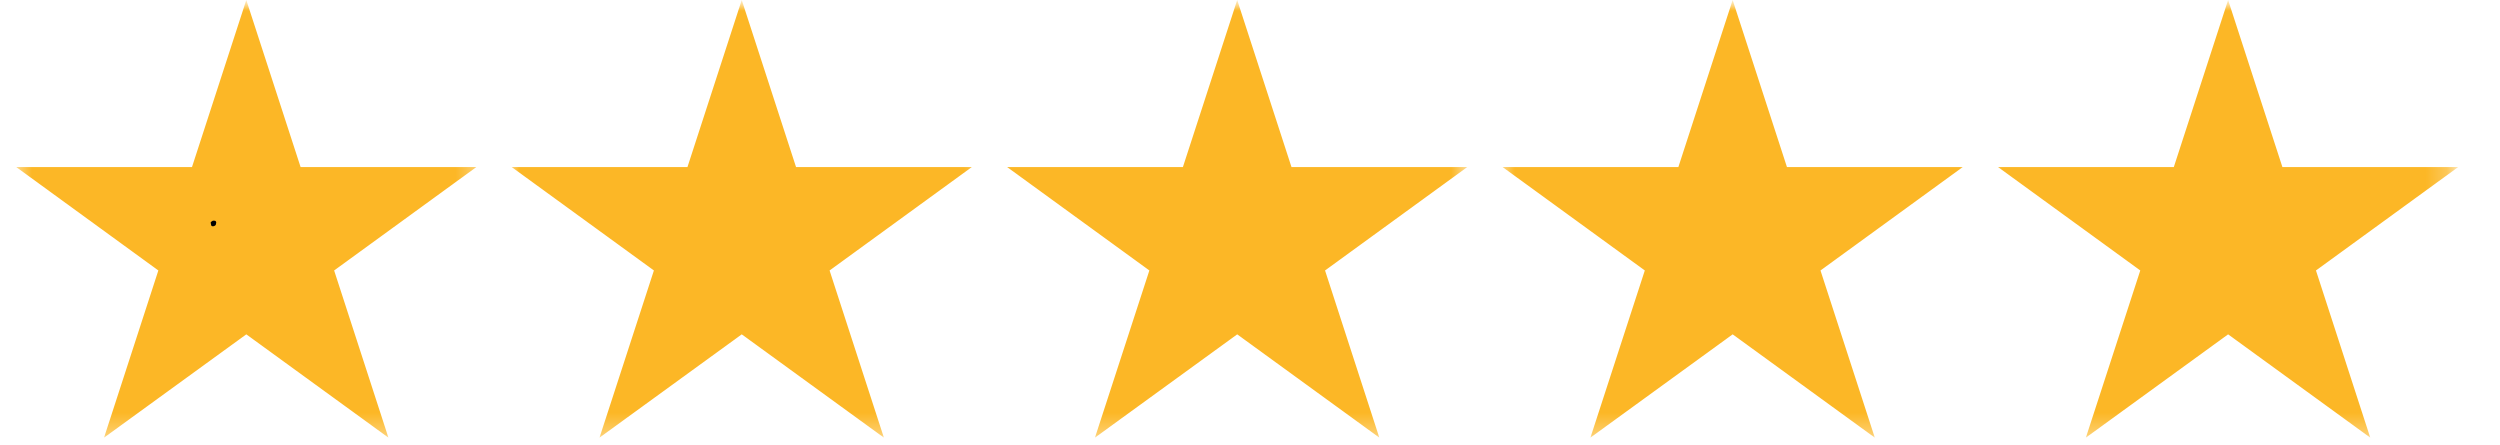 <svg width="118" height="21" viewBox="0 0 118 21" fill="none" xmlns="http://www.w3.org/2000/svg">
<g clip-path="url(#clip0_67_18)">
<mask id="mask0_67_18" style="mask-type:luminance" maskUnits="userSpaceOnUse" x="0" y="0" width="118" height="21">
<path d="M118 0H0V21H118V0Z" fill="white"/>
</mask>
<g mask="url(#mask0_67_18)">
<mask id="mask1_67_18" style="mask-type:luminance" maskUnits="userSpaceOnUse" x="24" y="0" width="23" height="21">
<path d="M24 0H46.667V20.672H24V0Z" fill="white"/>
</mask>
<g mask="url(#mask1_67_18)">
<path d="M35.01 0L37.573 7.885H45.87L39.156 12.766L41.719 20.656L35.01 15.781L28.297 20.656L30.864 12.766L24.151 7.885H32.448L35.01 0Z" fill="#FCB726"/>
</g>
<mask id="mask2_67_18" style="mask-type:luminance" maskUnits="userSpaceOnUse" x="0" y="0" width="23" height="21">
<path d="M0.594 0H22.667V20.672H0.594V0Z" fill="white"/>
</mask>
<g mask="url(#mask2_67_18)">
<path d="M11.625 0L14.188 7.885H22.484L15.771 12.766L18.333 20.656L11.625 15.781L4.911 20.656L7.474 12.766L0.766 7.885H9.062L11.625 0Z" fill="#FCB726"/>
</g>
<mask id="mask3_67_18" style="mask-type:luminance" maskUnits="userSpaceOnUse" x="46" y="0" width="24" height="21">
<path d="M46.667 0H69.333V20.672H46.667V0Z" fill="white"/>
</mask>
<g mask="url(#mask3_67_18)">
<path d="M58.396 0L60.958 7.885H69.255L62.542 12.766L65.104 20.656L58.396 15.781L51.682 20.656L54.25 12.766L47.536 7.885H55.833L58.396 0Z" fill="#FCB726"/>
</g>
<mask id="mask4_67_18" style="mask-type:luminance" maskUnits="userSpaceOnUse" x="70" y="0" width="24" height="21">
<path d="M70.667 0H93.333V20.672H70.667V0Z" fill="white"/>
</mask>
<g mask="url(#mask4_67_18)">
<path d="M81.781 0L84.344 7.885H92.641L85.927 12.766L88.49 20.656L81.781 15.781L75.068 20.656L77.635 12.766L70.922 7.885H79.219L81.781 0Z" fill="#FCB726"/>
</g>
<mask id="mask5_67_18" style="mask-type:luminance" maskUnits="userSpaceOnUse" x="93" y="0" width="23" height="21">
<path d="M93.333 0H115.766V20.672H93.333V0Z" fill="white"/>
</mask>
<g mask="url(#mask5_67_18)">
<path d="M105.167 0L107.729 7.885H116.026L109.313 12.766L111.875 20.656L105.167 15.781L98.453 20.656L101.021 12.766L94.307 7.885H102.604L105.167 0Z" fill="#FCB726"/>
</g>
<path d="M10.101 10.671C10.07 10.687 10.039 10.687 9.997 10.671C9.966 10.645 9.956 10.608 9.956 10.567C9.94 10.525 9.94 10.499 9.956 10.483C9.982 10.457 10.008 10.437 10.039 10.421C10.081 10.411 10.112 10.411 10.143 10.421C10.169 10.421 10.19 10.442 10.206 10.483C10.206 10.525 10.195 10.567 10.185 10.608C10.169 10.64 10.143 10.661 10.101 10.671Z" fill="black"/>
</g>
</g>
<defs>
<clipPath id="clip0_67_18">
<rect width="118" height="21" fill="white"/>
</clipPath>
</defs>
</svg>
